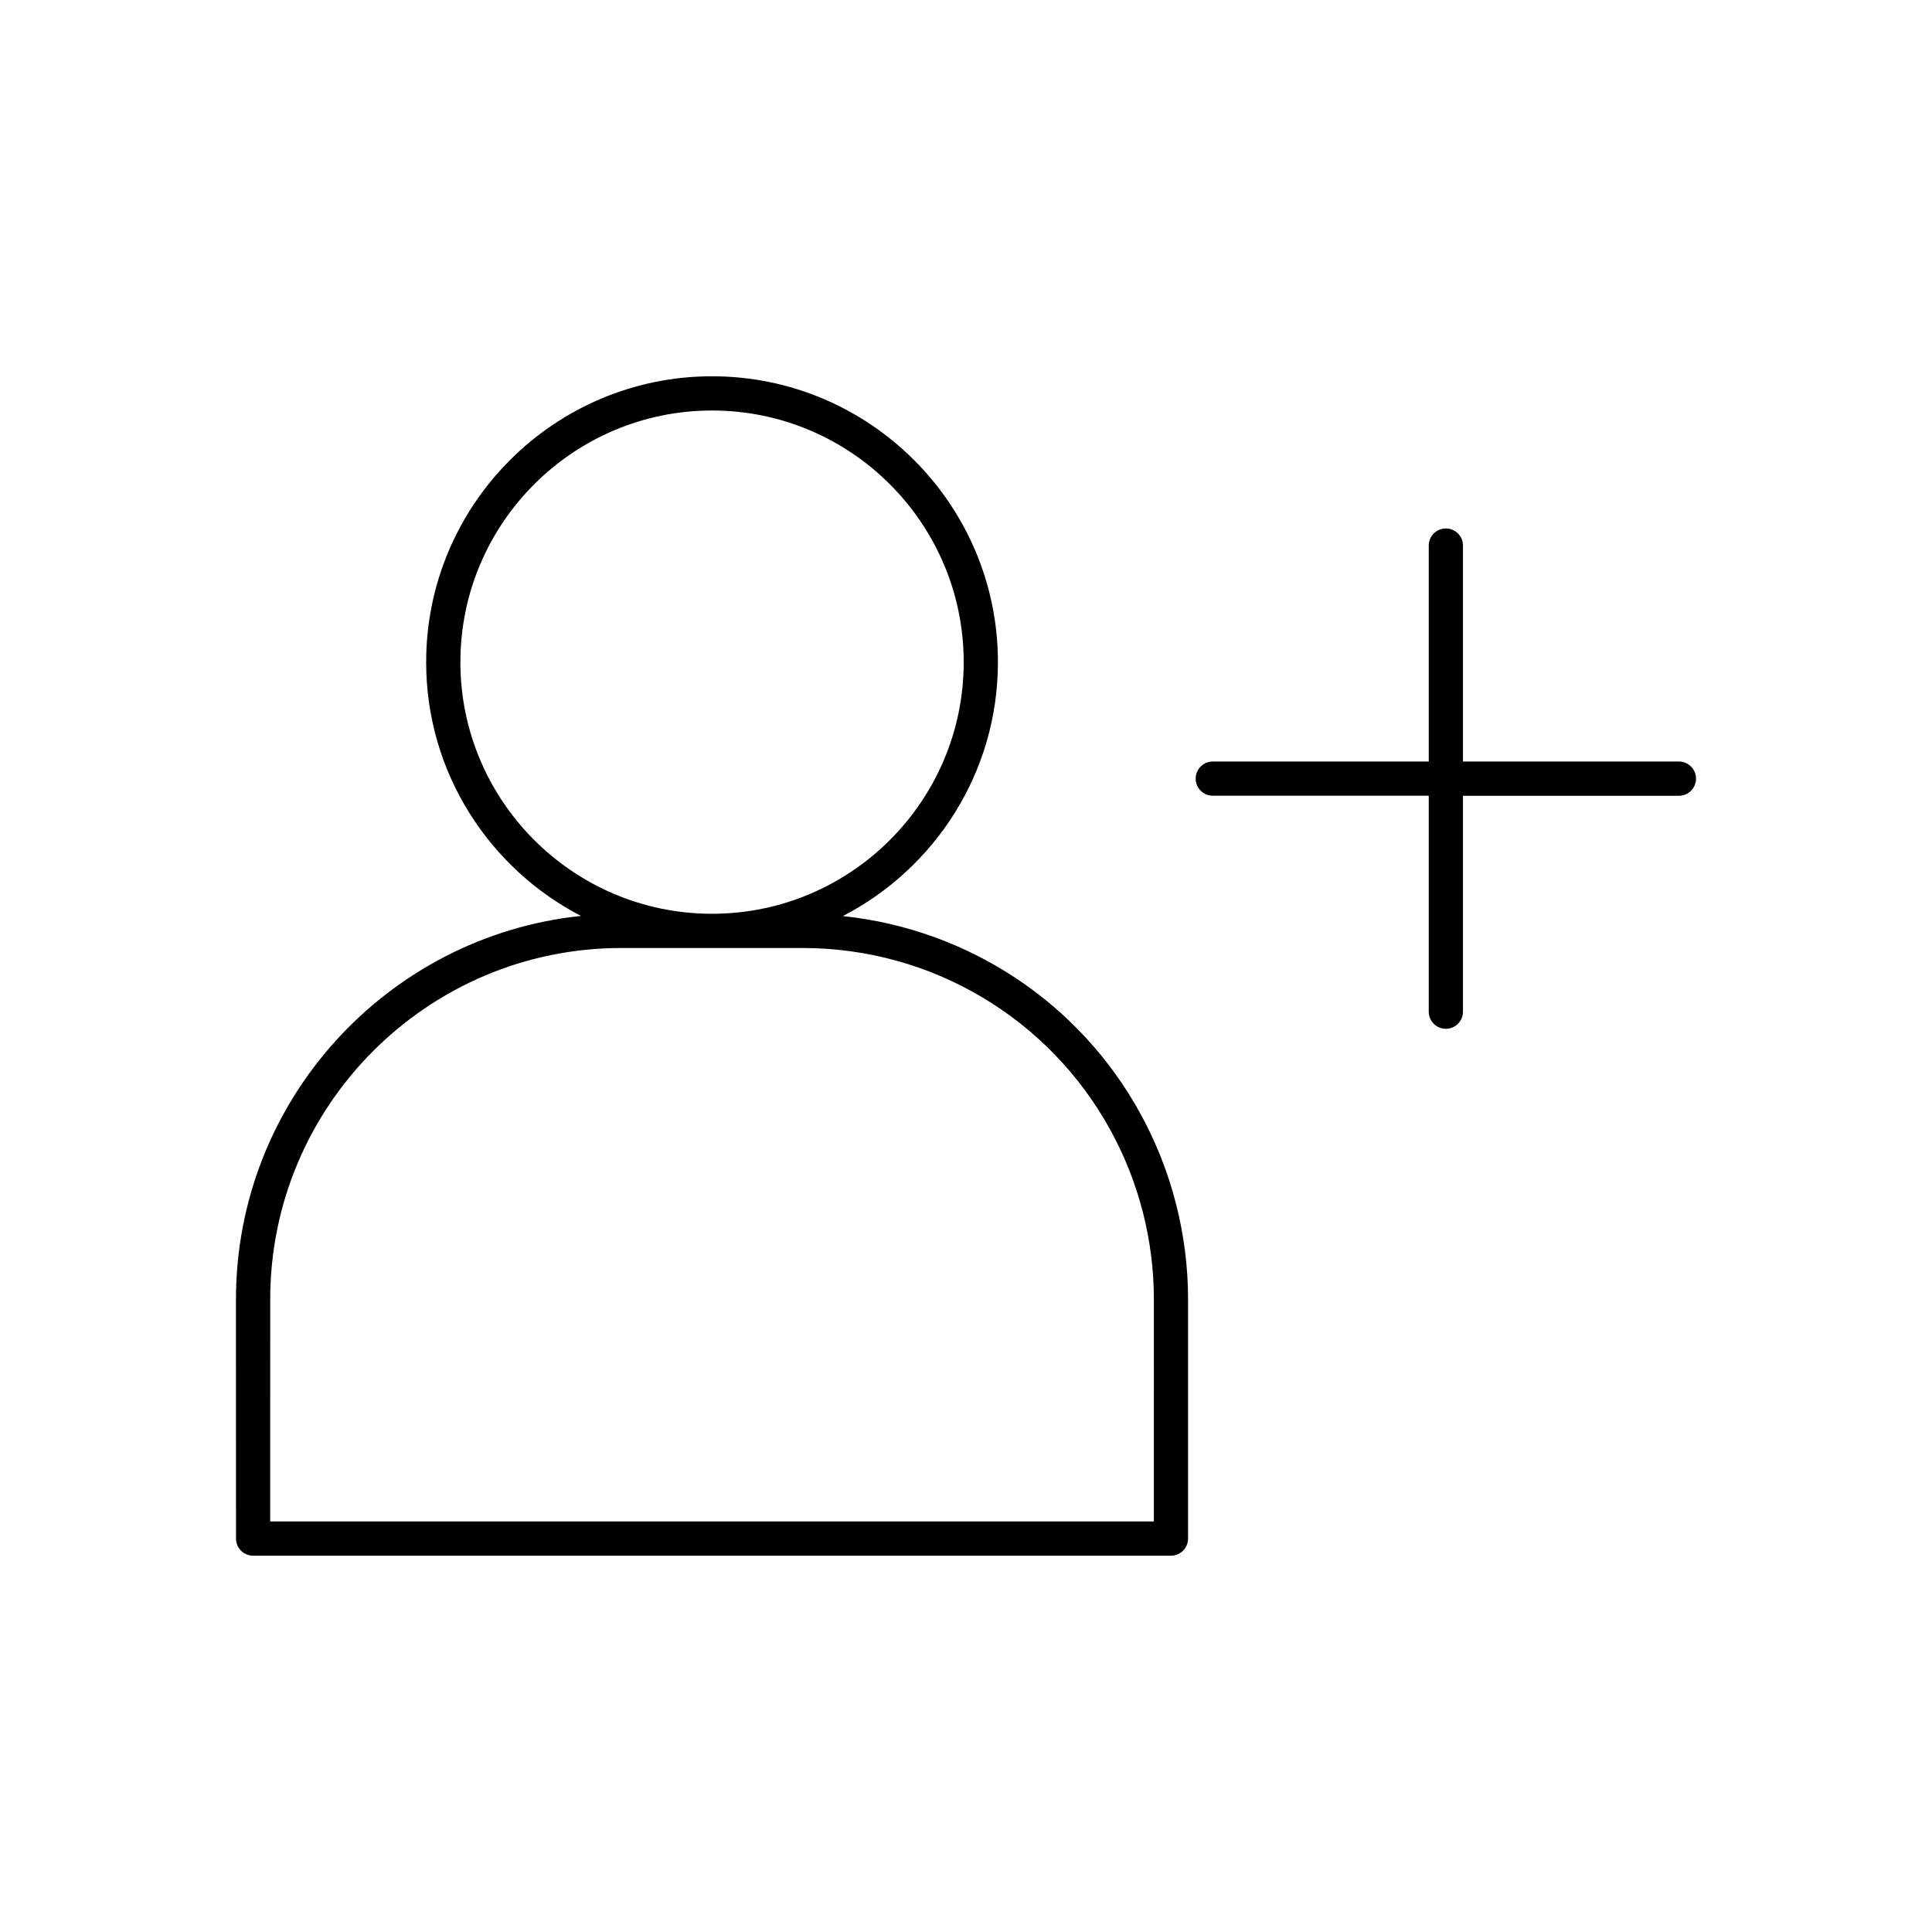 <?xml version="1.0" encoding="UTF-8"?>
<!-- Uploaded to: ICON Repo, www.svgrepo.com, Generator: ICON Repo Mixer Tools -->
<svg fill="#000000" width="800px" height="800px" version="1.1" viewBox="144 144 512 512" xmlns="http://www.w3.org/2000/svg">
 <g>
  <path d="m206.54 551.74c0 2.504 2.031 4.535 4.535 4.535h243.24c2.504 0 4.535-2.031 4.535-4.535v-63.395c0-17.121-4.348-34.105-12.578-49.117-16.176-29.598-45.785-49-78.91-52.457 24.371-12.605 41.098-38.012 41.098-67.293 0-41.777-33.984-75.762-75.762-75.762-41.777 0-75.762 33.988-75.762 75.762 0 29.25 16.688 54.629 41.016 67.25-51.293 5.371-91.418 48.887-91.418 101.61zm59.469-232.26c0-36.773 29.918-66.691 66.691-66.691 36.773 0 66.691 29.918 66.691 66.691 0 36.707-29.812 66.574-66.5 66.68h-0.391c-36.676-0.105-66.492-29.977-66.492-66.68zm-50.398 168.86c0-51.34 41.738-93.109 93.043-93.109h23.855c0.066 0 0.129 0.012 0.195 0.012 0.066 0 0.129-0.008 0.195-0.012h23.844c34.02 0 65.277 18.523 81.582 48.348 7.5 13.684 11.465 29.16 11.465 44.762l-0.008 58.859h-234.18z"/>
  <path d="m588.93 345.81h-57.227v-57.23c0-2.504-2.031-4.535-4.535-4.535-2.504 0-4.535 2.031-4.535 4.535v57.23h-57.23c-2.504 0-4.535 2.031-4.535 4.535s2.031 4.535 4.535 4.535h57.23v57.227c0 2.504 2.031 4.535 4.535 4.535 2.504 0 4.535-2.031 4.535-4.535v-57.223h57.227c2.504 0 4.535-2.031 4.535-4.535 0-2.504-2.031-4.539-4.535-4.539z"/>
 </g>
</svg>